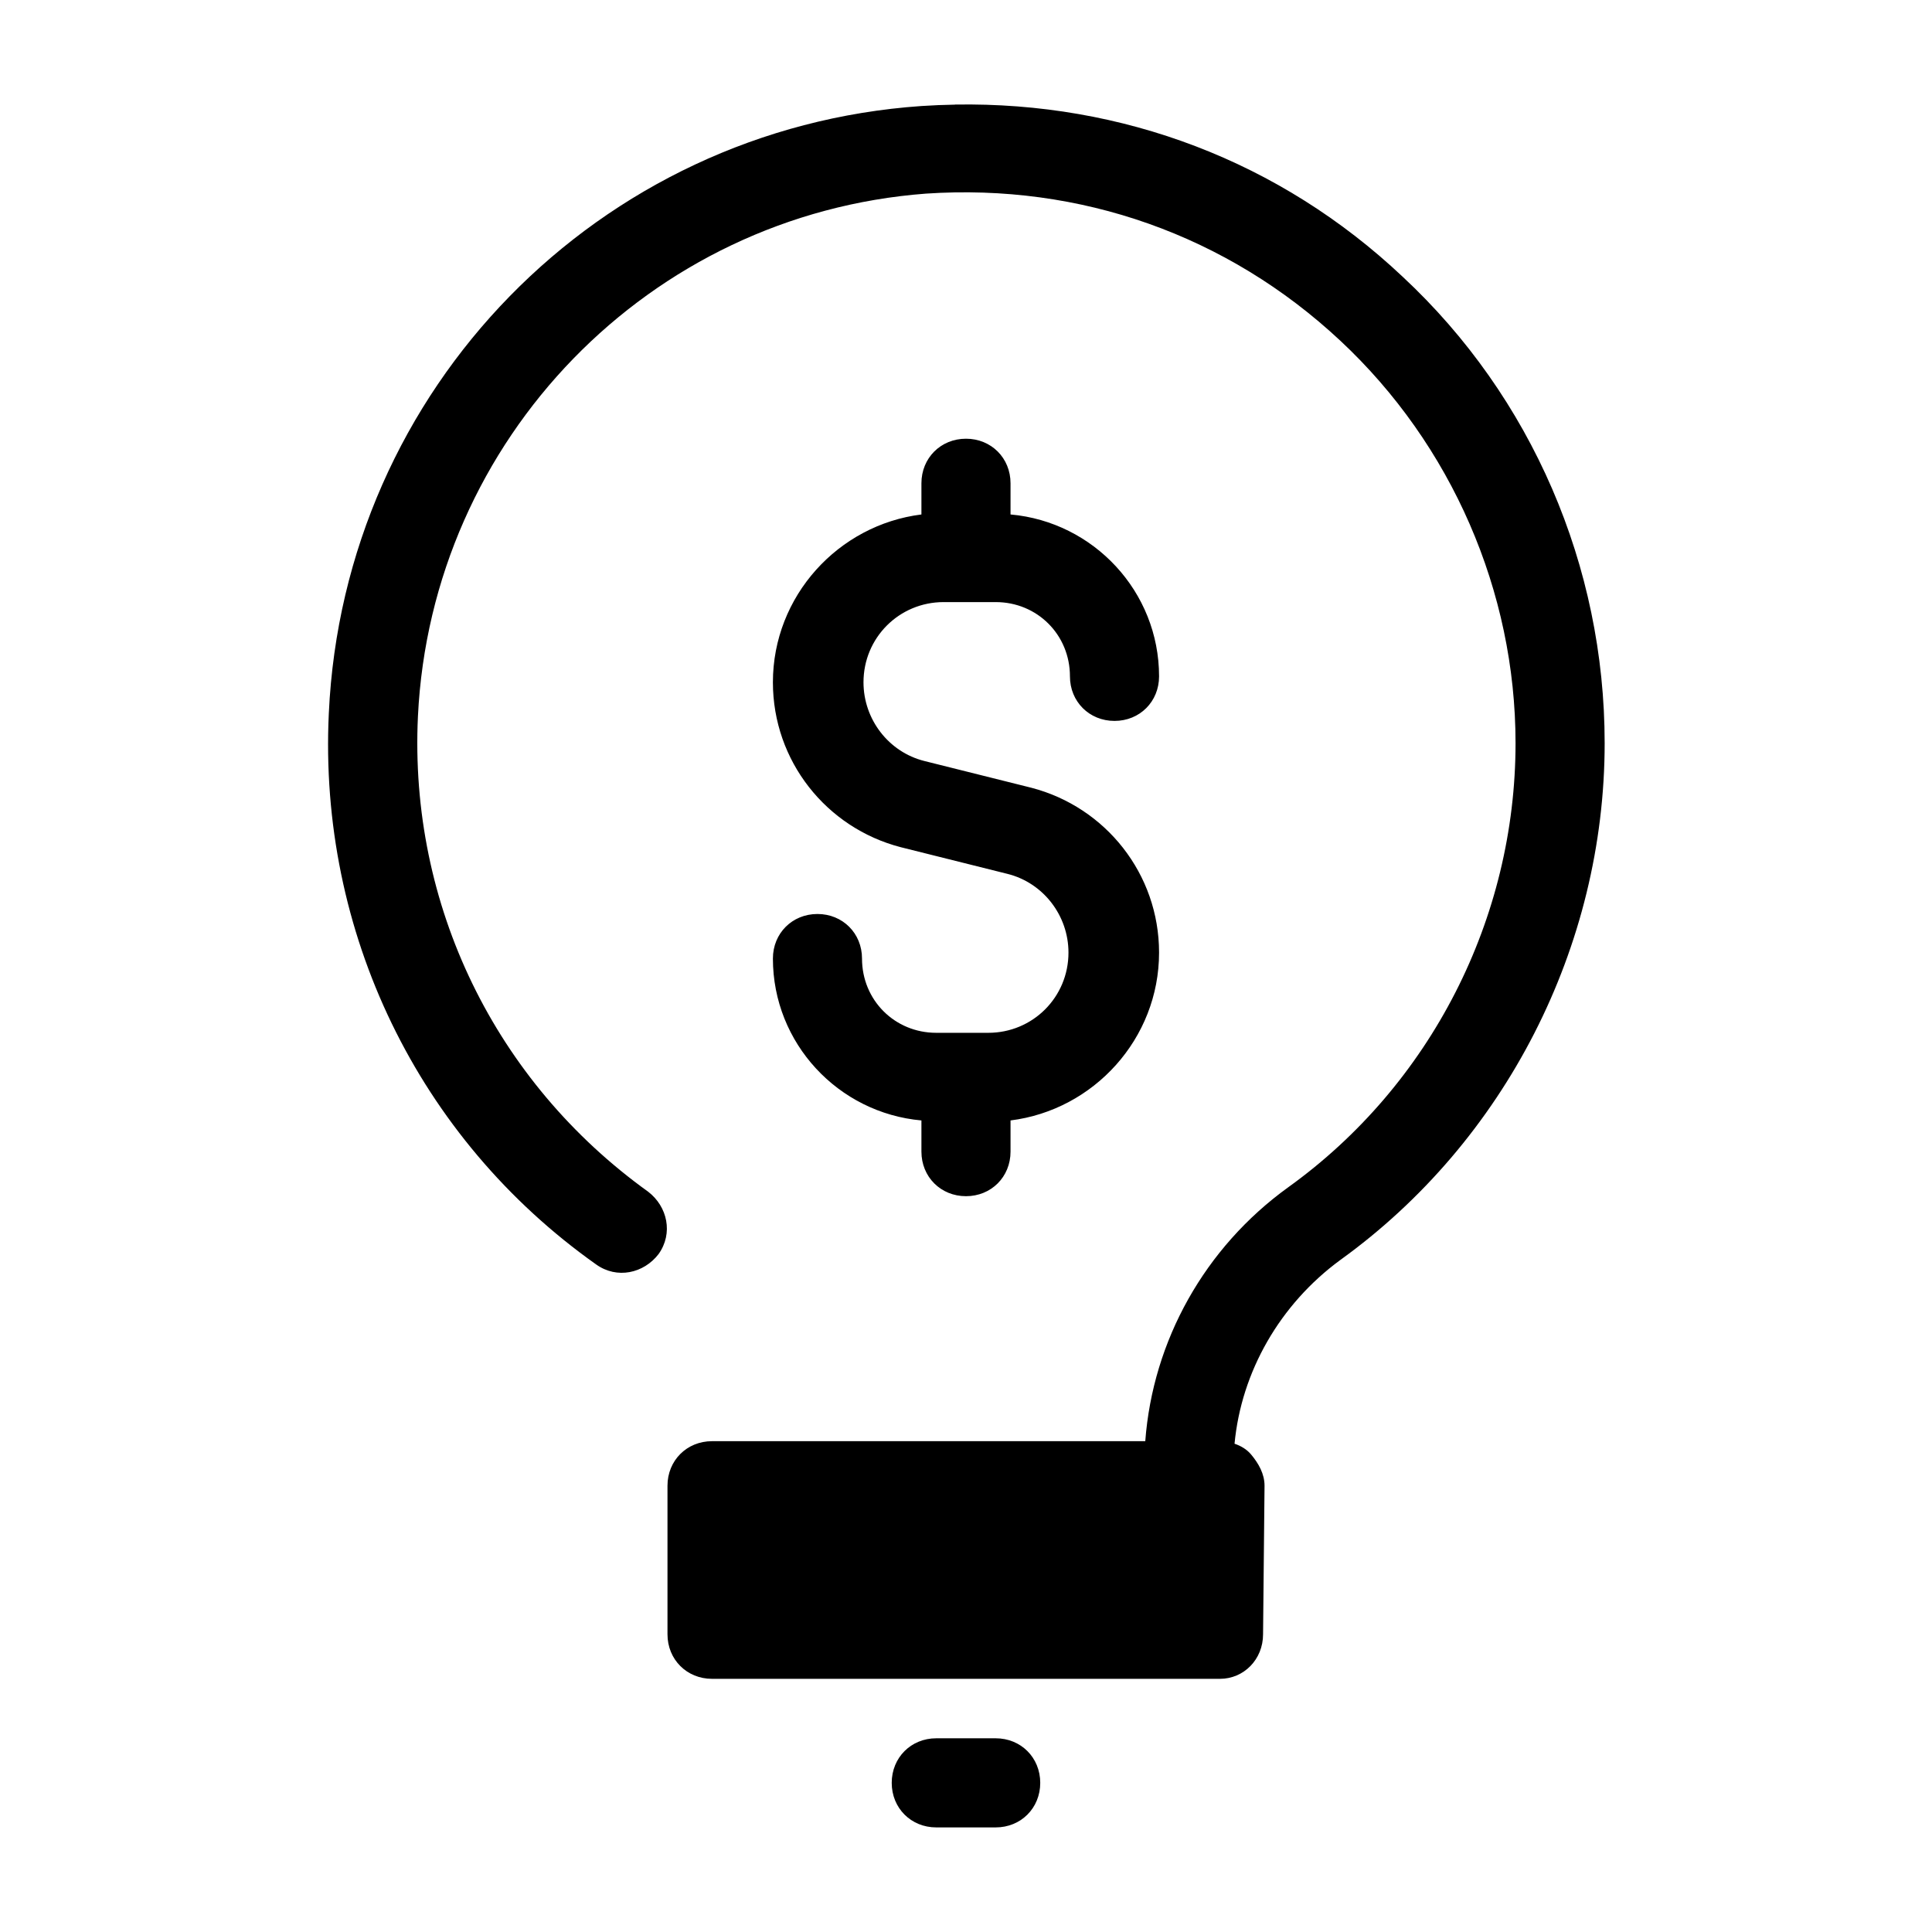 <?xml version="1.0" encoding="UTF-8"?>
<!-- The Best Svg Icon site in the world: iconSvg.co, Visit us! https://iconsvg.co -->
<svg fill="#000000" width="800px" height="800px" version="1.1" viewBox="144 144 512 512" xmlns="http://www.w3.org/2000/svg">
 <path d="m397.09 171.73c-2.957 0.047-5.926 0.172-8.902 0.367-85.414 5.906-153.11 74.785-157.05 160.98-2.754 57.859 23.617 112.57 70.852 146.02 5.508 3.938 12.598 2.367 16.535-2.75 3.934-5.512 2.356-12.602-2.762-16.535-40.539-29.129-63.367-75.965-61.008-125.95 3.543-73.605 61.406-133.04 134.62-138.55 40.934-2.754 79.895 11.023 109.81 38.969 29.52 27.555 46.449 66.52 46.449 106.66 0 46.445-22.441 90.531-60.227 117.69-22.16 15.984-35.906 40.691-37.898 67.301h-114.81c-6.691 0-11.809 5.117-11.809 11.809v39.359c0 6.691 5.117 11.809 11.809 11.809h134.61c6.297 0 11.414-5.117 11.414-11.809l0.391-39.359c0-3.148-1.574-5.902-3.543-8.262-1.141-1.371-2.699-2.301-4.406-2.875 1.797-19.047 11.992-36.93 28.023-48.688 43.688-31.488 70.062-83.051 70.062-136.98 0-46.836-19.285-91.711-53.527-123.59-32.473-30.629-74.285-46.379-118.62-45.633zm2.906 88.535c-6.691 0-11.809 5.117-11.809 11.809v8.266c-22.043 2.754-39.359 21.648-39.359 44.477 0 20.863 14.168 38.574 33.848 43.691l28.344 7.086c9.445 2.363 16.137 11.016 16.137 20.855 0 11.809-9.449 21.258-21.258 21.258h-13.777c-11.02 0-19.68-8.66-19.68-19.68 0-6.691-5.117-11.809-11.809-11.809-6.691 0-11.805 5.117-11.805 11.809 0 22.434 17.316 40.934 39.359 42.902v8.266c0 6.691 5.117 11.809 11.809 11.809s11.805-5.117 11.805-11.809v-8.266c22.043-2.754 39.363-21.648 39.363-44.48 0-20.859-14.168-38.57-33.848-43.688l-28.348-7.086c-9.445-2.363-16.133-11.016-16.133-20.859 0-11.805 9.445-21.254 21.254-21.254h13.777c11.02 0 19.68 8.66 19.68 19.68 0 6.691 5.117 11.809 11.809 11.809s11.809-5.117 11.809-11.809c0-22.434-17.32-40.938-39.363-42.902v-8.266c0-6.691-5.113-11.809-11.805-11.809zm-7.875 344.4c-6.691 0-11.805 5.117-11.805 11.809 0 6.691 5.113 11.809 11.805 11.809h15.746c6.691 0 11.809-5.117 11.809-11.809 0-6.691-5.117-11.809-11.809-11.809z"/>
</svg>
